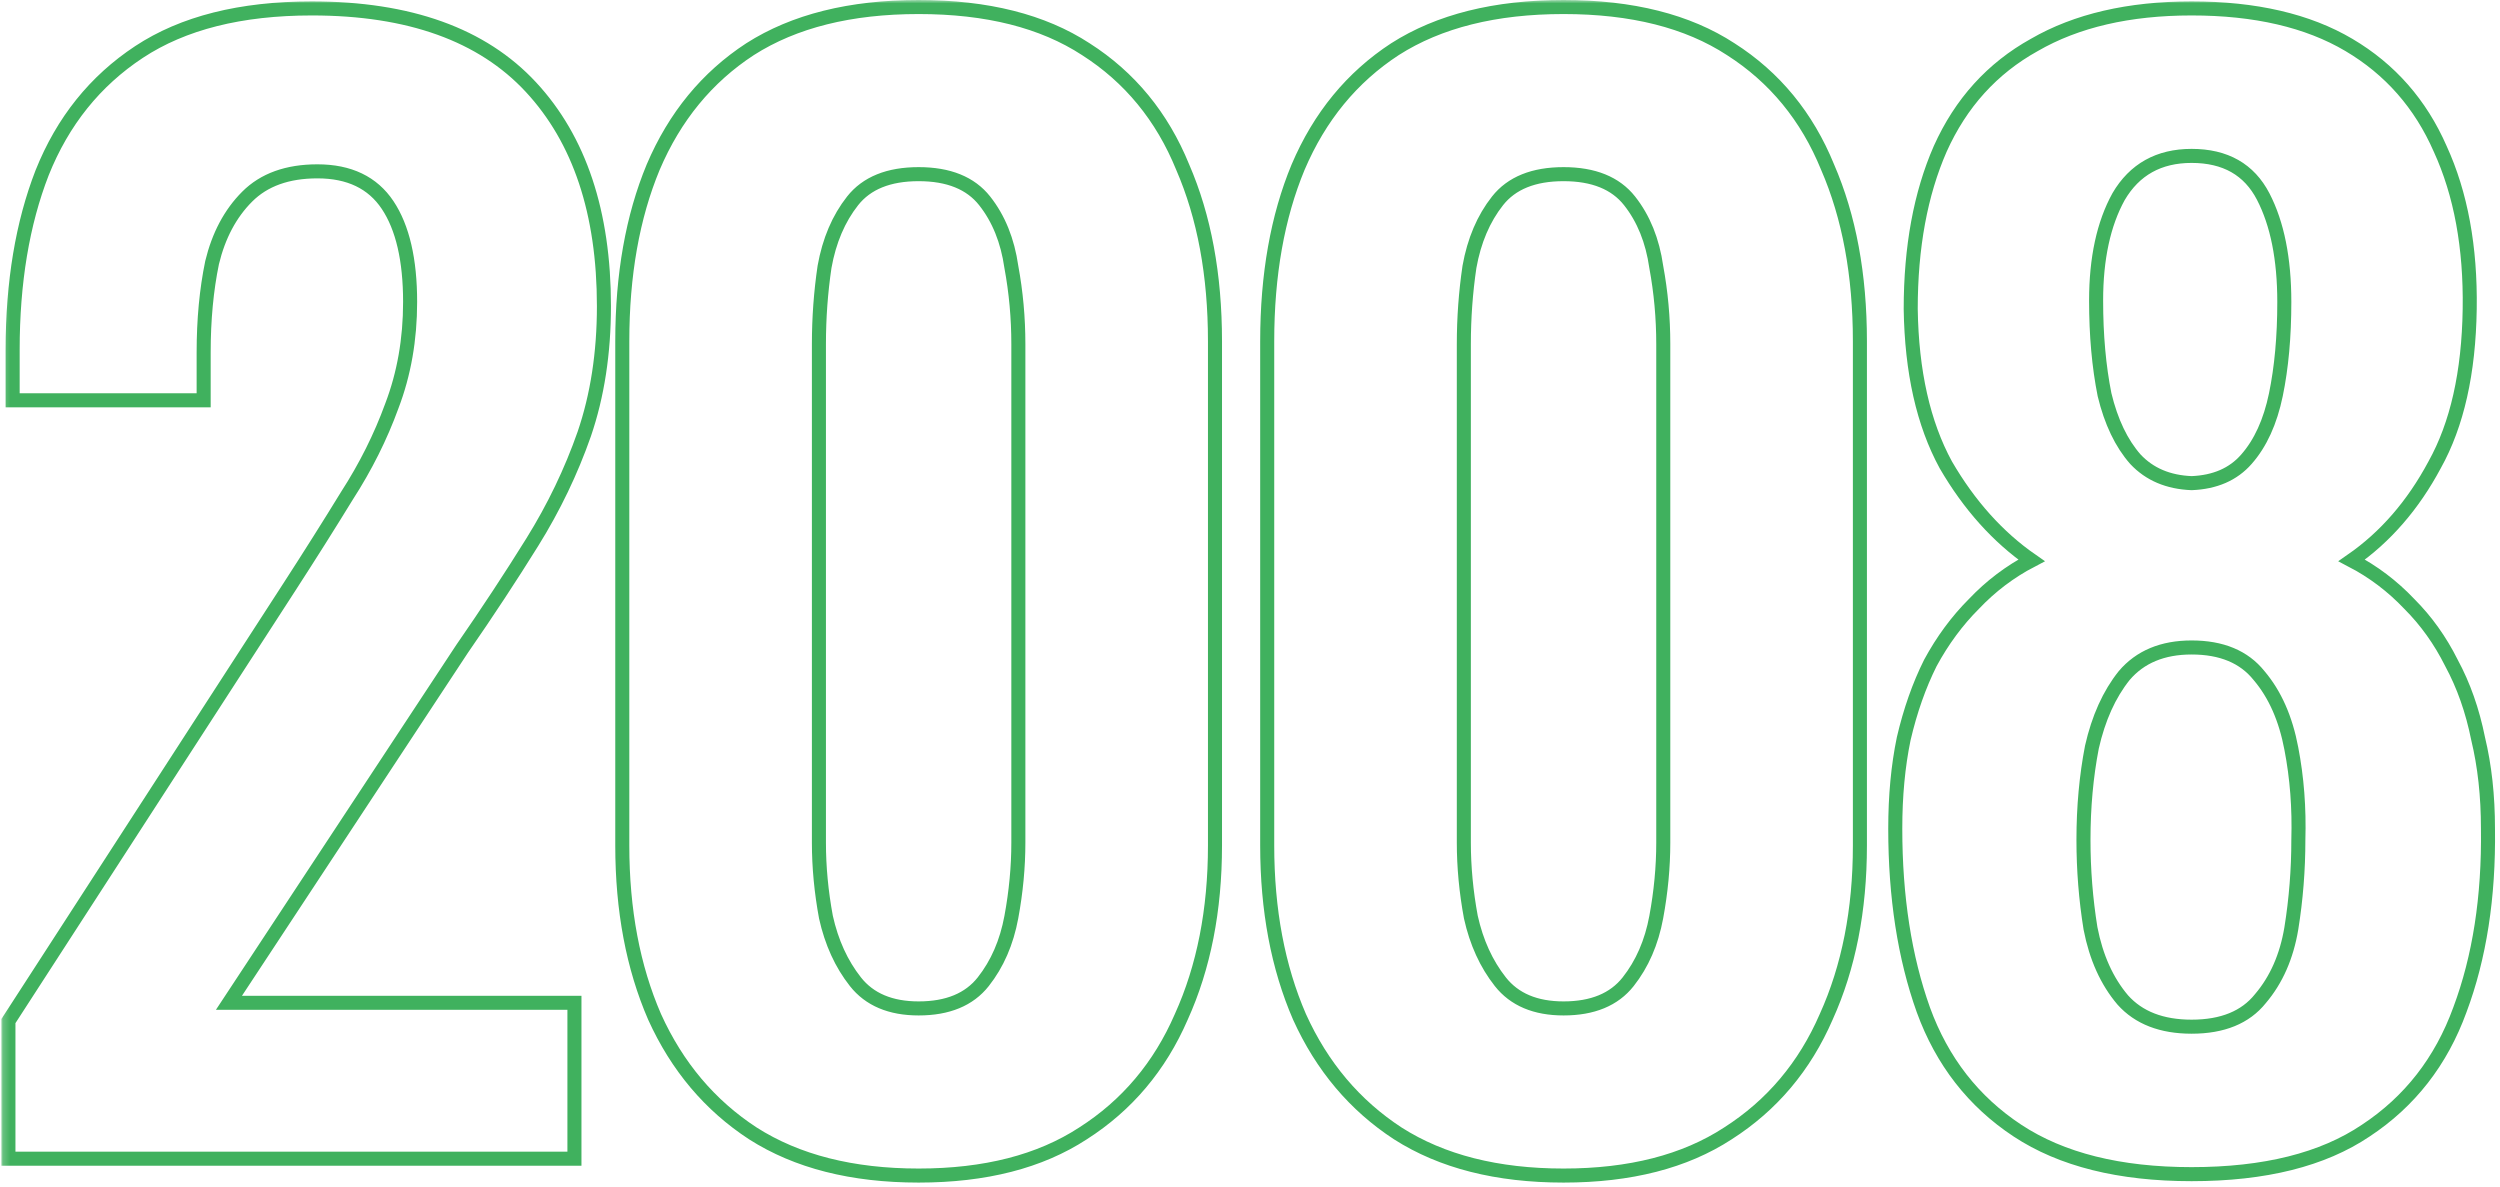 <?xml version="1.0" encoding="UTF-8"?> <svg xmlns="http://www.w3.org/2000/svg" width="356" height="169" viewBox="0 0 356 169" fill="none"><mask id="mask0_124_72" style="mask-type:luminance" maskUnits="userSpaceOnUse" x="0" y="0" width="357" height="169"><path d="M356.2 0H0.2V169H356.2V0Z" fill="white"></path><path d="M1.2 165V145.4L41.2 83.6C44.133 79.067 46.867 74.733 49.4 70.6C52.067 66.467 54.2 62.2 55.8 57.8C57.533 53.267 58.4 48.333 58.4 43C58.4 37 57.333 32.4 55.2 29.2C53.067 26 49.733 24.4 45.2 24.4C40.933 24.4 37.6 25.6 35.2 28C32.8 30.4 31.133 33.533 30.2 37.4C29.4 41.267 29 45.533 29 50.2V57H1.8V49.8C1.8 40.2 3.2 31.8 6 24.6C8.933 17.267 13.533 11.533 19.8 7.4C26.067 3.267 34.267 1.2 44.4 1.2C58.267 1.2 68.667 4.933 75.6 12.4C82.533 19.867 86 30.267 86 43.6C86 50.267 85.067 56.333 83.2 61.8C81.333 67.133 78.867 72.267 75.8 77.2C72.733 82.133 69.4 87.2 65.8 92.4L32.6 142.8H81.8V165H1.2ZM130.814 167.4C121.347 167.4 113.481 165.4 107.214 161.4C101.081 157.4 96.414 151.867 93.214 144.8C90.147 137.733 88.614 129.6 88.614 120.4V48.6C88.614 39.133 90.081 30.867 93.014 23.8C96.081 16.6 100.681 11 106.814 7C113.081 3 121.081 1 130.814 1C140.547 1 148.481 3 154.614 7C160.881 11 165.481 16.6 168.414 23.8C171.481 30.867 173.014 39.133 173.014 48.6V120.4C173.014 129.6 171.414 137.733 168.214 144.8C165.147 151.867 160.481 157.4 154.214 161.4C148.081 165.4 140.281 167.4 130.814 167.4ZM130.814 143.6C134.947 143.6 138.014 142.333 140.014 139.8C142.014 137.267 143.347 134.2 144.014 130.6C144.681 127 145.014 123.467 145.014 120V49C145.014 45.267 144.681 41.6 144.014 38C143.481 34.267 142.214 31.133 140.214 28.6C138.214 26.067 135.081 24.8 130.814 24.8C126.547 24.8 123.414 26.067 121.414 28.6C119.414 31.133 118.081 34.267 117.414 38C116.881 41.6 116.614 45.267 116.614 49V120C116.614 123.467 116.947 127 117.614 130.6C118.414 134.2 119.814 137.267 121.814 139.8C123.814 142.333 126.814 143.6 130.814 143.6ZM222.65 167.4C213.183 167.4 205.317 165.4 199.05 161.4C192.917 157.4 188.25 151.867 185.05 144.8C181.983 137.733 180.45 129.6 180.45 120.4V48.6C180.45 39.133 181.917 30.867 184.85 23.8C187.917 16.6 192.517 11 198.65 7C204.917 3 212.917 1 222.65 1C232.383 1 240.317 3 246.45 7C252.717 11 257.317 16.6 260.25 23.8C263.317 30.867 264.85 39.133 264.85 48.6V120.4C264.85 129.6 263.25 137.733 260.05 144.8C256.983 151.867 252.317 157.4 246.05 161.4C239.917 165.4 232.117 167.4 222.65 167.4ZM222.65 143.6C226.783 143.6 229.85 142.333 231.85 139.8C233.85 137.267 235.183 134.2 235.85 130.6C236.517 127 236.85 123.467 236.85 120V49C236.85 45.267 236.517 41.6 235.85 38C235.317 34.267 234.05 31.133 232.05 28.6C230.05 26.067 226.917 24.8 222.65 24.8C218.383 24.8 215.25 26.067 213.25 28.6C211.25 31.133 209.917 34.267 209.25 38C208.717 41.6 208.45 45.267 208.45 49V120C208.45 123.467 208.783 127 209.45 130.6C210.25 134.2 211.65 137.267 213.65 139.8C215.65 142.333 218.65 143.6 222.65 143.6ZM312.086 167.2C301.819 167.2 293.553 165.133 287.286 161C281.019 156.867 276.553 151.133 273.886 143.8C271.219 136.333 269.886 127.733 269.886 118C269.886 113.333 270.286 109.067 271.086 105.2C272.019 101.2 273.286 97.6 274.886 94.4C276.619 91.2 278.686 88.4 281.086 86C283.486 83.467 286.219 81.4 289.286 79.8C284.486 76.467 280.419 71.933 277.086 66.2C273.886 60.333 272.219 52.933 272.086 44C272.086 35.2 273.486 27.6 276.286 21.2C279.219 14.667 283.686 9.733 289.686 6.4C295.686 2.933 303.153 1.2 312.086 1.2C321.153 1.2 328.619 2.933 334.486 6.4C340.353 9.867 344.686 14.8 347.486 21.2C350.419 27.6 351.819 35.2 351.686 44C351.553 53.067 349.886 60.467 346.686 66.2C343.619 71.933 339.686 76.467 334.886 79.8C337.953 81.4 340.686 83.467 343.086 86C345.486 88.4 347.486 91.2 349.086 94.4C350.819 97.6 352.086 101.2 352.886 105.2C353.819 109.067 354.286 113.333 354.286 118C354.419 127.733 353.086 136.333 350.286 143.8C347.619 151.133 343.153 156.867 336.886 161C330.753 165.133 322.486 167.2 312.086 167.2ZM312.086 146.2C316.486 146.2 319.753 144.867 321.886 142.2C324.153 139.533 325.619 136.2 326.286 132.2C326.953 128.067 327.286 123.867 327.286 119.6C327.419 115.067 327.086 110.733 326.286 106.6C325.486 102.333 323.953 98.867 321.686 96.2C319.553 93.533 316.353 92.2 312.086 92.2C307.953 92.2 304.753 93.533 302.486 96.2C300.353 98.867 298.819 102.267 297.886 106.4C297.086 110.533 296.686 114.933 296.686 119.6C296.686 123.867 297.019 128.067 297.686 132.2C298.486 136.333 300.019 139.733 302.286 142.4C304.553 144.933 307.819 146.2 312.086 146.2ZM312.086 68.8C315.419 68.667 318.019 67.533 319.886 65.4C321.886 63.133 323.286 60.067 324.086 56.2C324.886 52.333 325.286 47.933 325.286 43C325.286 36.867 324.286 31.867 322.286 28C320.286 24.133 316.886 22.2 312.086 22.2C307.419 22.2 303.953 24.133 301.686 28C299.553 31.867 298.486 36.8 298.486 42.8C298.486 47.733 298.886 52.2 299.686 56.2C300.619 60.067 302.086 63.133 304.086 65.4C306.086 67.533 308.753 68.667 312.086 68.8Z" fill="black"></path></mask><g mask="url(#mask0_124_72)"><path d="M1.2 165V145.4L41.2 83.6C44.133 79.067 46.867 74.733 49.4 70.6C52.067 66.467 54.2 62.2 55.8 57.8C57.533 53.267 58.4 48.333 58.4 43C58.4 37 57.333 32.4 55.2 29.2C53.067 26 49.733 24.4 45.2 24.4C40.933 24.4 37.6 25.6 35.2 28C32.8 30.4 31.133 33.533 30.2 37.4C29.4 41.267 29 45.533 29 50.2V57H1.8V49.8C1.8 40.2 3.2 31.8 6 24.6C8.933 17.267 13.533 11.533 19.8 7.4C26.067 3.267 34.267 1.2 44.4 1.2C58.267 1.2 68.667 4.933 75.6 12.4C82.533 19.867 86 30.267 86 43.6C86 50.267 85.067 56.333 83.2 61.8C81.333 67.133 78.867 72.267 75.8 77.2C72.733 82.133 69.4 87.2 65.8 92.4L32.6 142.8H81.8V165H1.2ZM130.814 167.4C121.347 167.4 113.481 165.4 107.214 161.4C101.081 157.4 96.414 151.867 93.214 144.8C90.147 137.733 88.614 129.6 88.614 120.4V48.6C88.614 39.133 90.081 30.867 93.014 23.8C96.081 16.6 100.681 11 106.814 7C113.081 3 121.081 1 130.814 1C140.547 1 148.481 3 154.614 7C160.881 11 165.481 16.6 168.414 23.8C171.481 30.867 173.014 39.133 173.014 48.6V120.4C173.014 129.6 171.414 137.733 168.214 144.8C165.147 151.867 160.481 157.4 154.214 161.4C148.081 165.4 140.281 167.4 130.814 167.4ZM130.814 143.6C134.947 143.6 138.014 142.333 140.014 139.8C142.014 137.267 143.347 134.2 144.014 130.6C144.681 127 145.014 123.467 145.014 120V49C145.014 45.267 144.681 41.6 144.014 38C143.481 34.267 142.214 31.133 140.214 28.6C138.214 26.067 135.081 24.8 130.814 24.8C126.547 24.8 123.414 26.067 121.414 28.6C119.414 31.133 118.081 34.267 117.414 38C116.881 41.6 116.614 45.267 116.614 49V120C116.614 123.467 116.947 127 117.614 130.6C118.414 134.2 119.814 137.267 121.814 139.8C123.814 142.333 126.814 143.6 130.814 143.6ZM222.65 167.4C213.183 167.4 205.317 165.4 199.05 161.4C192.917 157.4 188.25 151.867 185.05 144.8C181.983 137.733 180.45 129.6 180.45 120.4V48.6C180.45 39.133 181.917 30.867 184.85 23.8C187.917 16.6 192.517 11 198.65 7C204.917 3 212.917 1 222.65 1C232.383 1 240.317 3 246.45 7C252.717 11 257.317 16.6 260.25 23.8C263.317 30.867 264.85 39.133 264.85 48.6V120.4C264.85 129.6 263.25 137.733 260.05 144.8C256.983 151.867 252.317 157.4 246.05 161.4C239.917 165.4 232.117 167.4 222.65 167.4ZM222.65 143.6C226.783 143.6 229.85 142.333 231.85 139.8C233.85 137.267 235.183 134.2 235.85 130.6C236.517 127 236.85 123.467 236.85 120V49C236.85 45.267 236.517 41.6 235.85 38C235.317 34.267 234.05 31.133 232.05 28.6C230.05 26.067 226.917 24.8 222.65 24.8C218.383 24.8 215.25 26.067 213.25 28.6C211.25 31.133 209.917 34.267 209.25 38C208.717 41.6 208.45 45.267 208.45 49V120C208.45 123.467 208.783 127 209.45 130.6C210.25 134.2 211.65 137.267 213.65 139.8C215.65 142.333 218.65 143.6 222.65 143.6ZM312.086 167.2C301.819 167.2 293.553 165.133 287.286 161C281.019 156.867 276.553 151.133 273.886 143.8C271.219 136.333 269.886 127.733 269.886 118C269.886 113.333 270.286 109.067 271.086 105.2C272.019 101.2 273.286 97.6 274.886 94.4C276.619 91.2 278.686 88.4 281.086 86C283.486 83.467 286.219 81.4 289.286 79.8C284.486 76.467 280.419 71.933 277.086 66.2C273.886 60.333 272.219 52.933 272.086 44C272.086 35.2 273.486 27.6 276.286 21.2C279.219 14.667 283.686 9.733 289.686 6.4C295.686 2.933 303.153 1.2 312.086 1.2C321.153 1.2 328.619 2.933 334.486 6.4C340.353 9.867 344.686 14.8 347.486 21.2C350.419 27.6 351.819 35.2 351.686 44C351.553 53.067 349.886 60.467 346.686 66.2C343.619 71.933 339.686 76.467 334.886 79.8C337.953 81.4 340.686 83.467 343.086 86C345.486 88.4 347.486 91.2 349.086 94.4C350.819 97.6 352.086 101.2 352.886 105.2C353.819 109.067 354.286 113.333 354.286 118C354.419 127.733 353.086 136.333 350.286 143.8C347.619 151.133 343.153 156.867 336.886 161C330.753 165.133 322.486 167.2 312.086 167.2ZM312.086 146.2C316.486 146.2 319.753 144.867 321.886 142.2C324.153 139.533 325.619 136.2 326.286 132.2C326.953 128.067 327.286 123.867 327.286 119.6C327.419 115.067 327.086 110.733 326.286 106.6C325.486 102.333 323.953 98.867 321.686 96.2C319.553 93.533 316.353 92.2 312.086 92.2C307.953 92.2 304.753 93.533 302.486 96.2C300.353 98.867 298.819 102.267 297.886 106.4C297.086 110.533 296.686 114.933 296.686 119.6C296.686 123.867 297.019 128.067 297.686 132.2C298.486 136.333 300.019 139.733 302.286 142.4C304.553 144.933 307.819 146.2 312.086 146.2ZM312.086 68.8C315.419 68.667 318.019 67.533 319.886 65.4C321.886 63.133 323.286 60.067 324.086 56.2C324.886 52.333 325.286 47.933 325.286 43C325.286 36.867 324.286 31.867 322.286 28C320.286 24.133 316.886 22.2 312.086 22.2C307.419 22.2 303.953 24.133 301.686 28C299.553 31.867 298.486 36.8 298.486 42.8C298.486 47.733 298.886 52.2 299.686 56.2C300.619 60.067 302.086 63.133 304.086 65.4C306.086 67.533 308.753 68.667 312.086 68.8Z" stroke="#40B15E" stroke-width="2"></path></g></svg> 